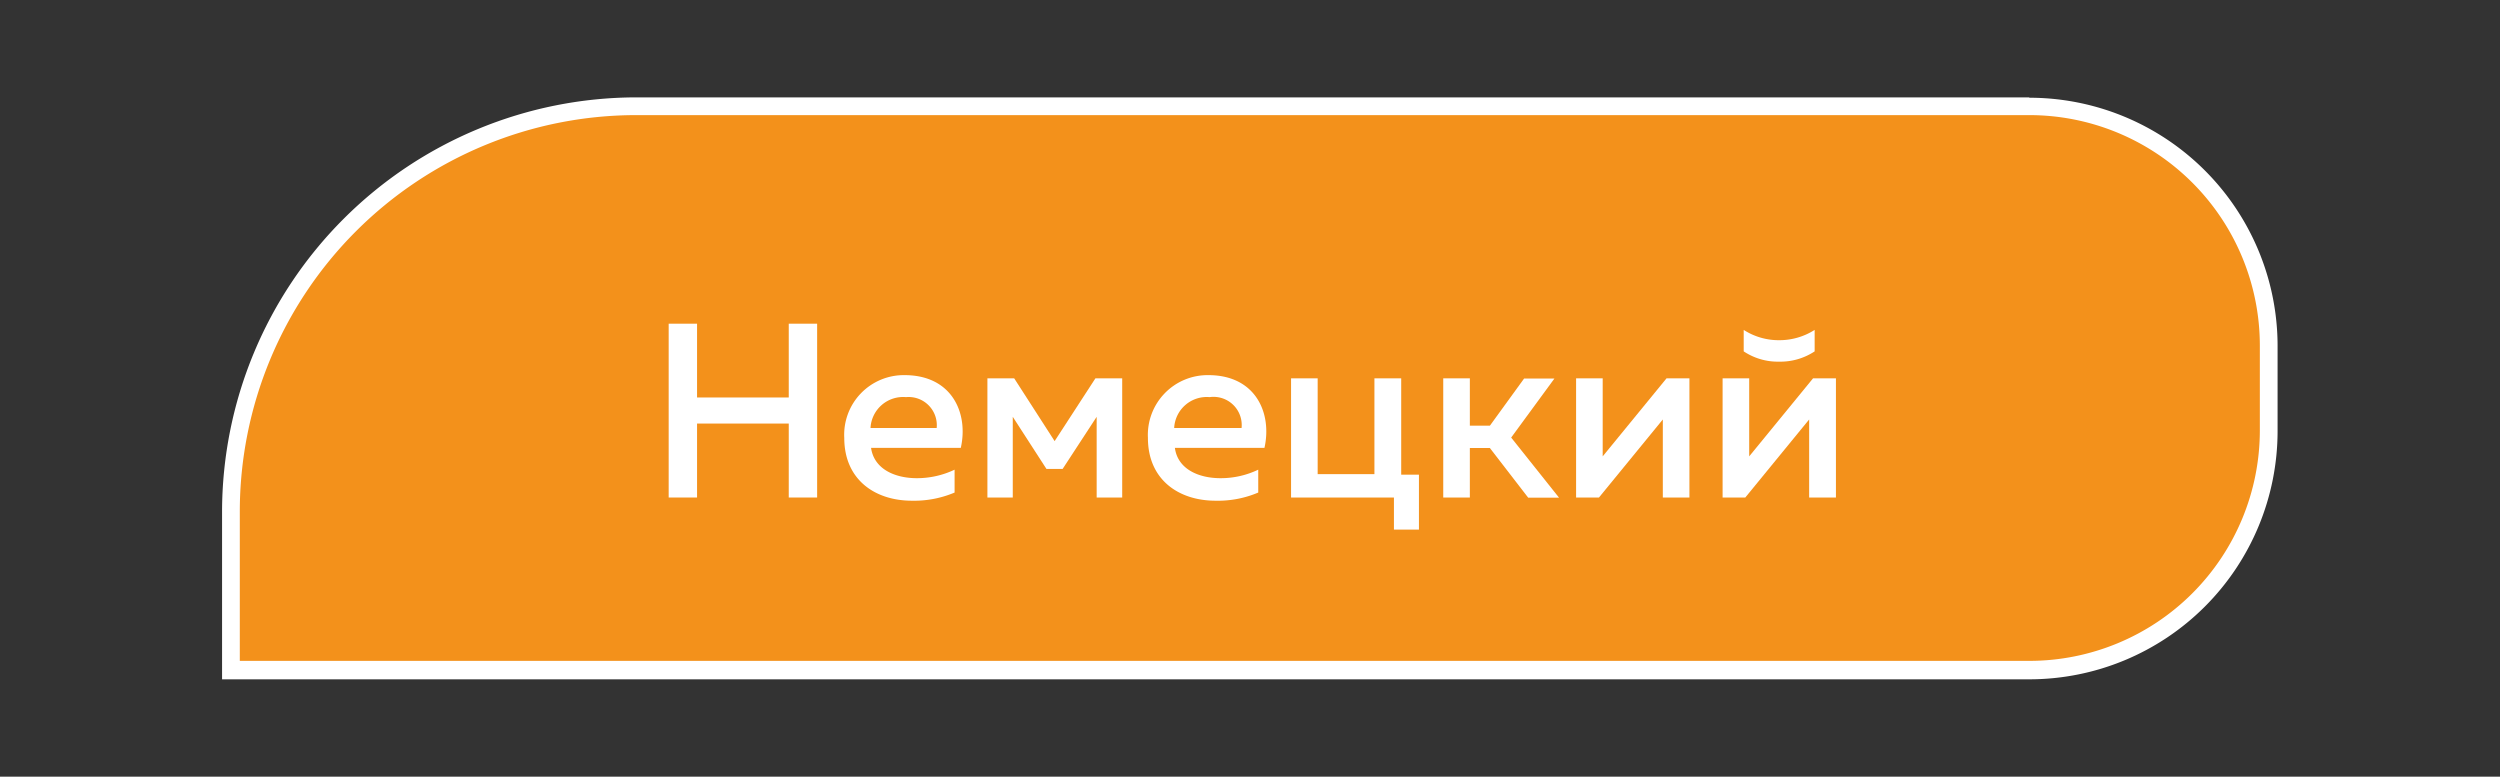 <?xml version="1.0" encoding="UTF-8"?> <svg xmlns="http://www.w3.org/2000/svg" id="Слой_1" data-name="Слой 1" viewBox="0 0 140.95 43.79"><rect x="0" y="0" width="140.95" height="43.79" fill="#333333" stroke="none"/> <defs> <style>.cls-1{fill:#f3911b;}.cls-2{fill:#fff;}</style> </defs> <path class="cls-1" d="M13,37.8V28.85A22.88,22.88,0,0,1,35.88,6h78.53a13.53,13.53,0,0,1,13.52,13.52v4.77A13.54,13.54,0,0,1,114.41,37.8Z"></path> <path class="cls-2" d="M114.41,6.49a13,13,0,0,1,13,13v4.77a13,13,0,0,1-13,13H13.52V28.85A22.36,22.36,0,0,1,35.88,6.49h78.53m0-1H35.88A23.39,23.39,0,0,0,12.52,28.85V38.3H114.41a14,14,0,0,0,14-14V19.51a14,14,0,0,0-14-14Z"></path> <path class="cls-2" d="M46.07,18.25v9.8h-1.6V23.88H39.3v4.17H37.7v-9.8h1.6v4.16h5.17V18.25Z"></path> <path class="cls-2" d="M51,21.15c2.68,0,3.61,2.15,3.17,4.1H49.11c.17,1.2,1.35,1.71,2.58,1.71a4.92,4.92,0,0,0,2.13-.48v1.29a5.85,5.85,0,0,1-2.41.46c-2.06,0-3.81-1.17-3.81-3.54A3.36,3.36,0,0,1,51,21.15Zm.08,1.24a1.84,1.84,0,0,0-2,1.74h3.73A1.59,1.59,0,0,0,51.08,22.39Z"></path> <path class="cls-2" d="M55.67,28.05V21.33h1.51l2.28,3.54,2.3-3.54h1.51v6.72H61.83V23.5l-1.92,2.94H59l-1.9-2.94v4.55Z"></path> <path class="cls-2" d="M68.13,21.15c2.67,0,3.6,2.15,3.16,4.1H66.24c.16,1.2,1.34,1.71,2.57,1.71a4.89,4.89,0,0,0,2.13-.48v1.29a5.81,5.81,0,0,1-2.41.46c-2.06,0-3.81-1.17-3.81-3.54A3.37,3.37,0,0,1,68.13,21.15Zm.07,1.24a1.84,1.84,0,0,0-2,1.74H70A1.59,1.59,0,0,0,68.2,22.39Z"></path> <path class="cls-2" d="M78.59,29.86V28.05h-5.8V21.33h1.5v5.4h3.2v-5.4H79v5.43h1v3.1Z"></path> <path class="cls-2" d="M81.37,28.05V21.33h1.5V24H84l1.93-2.66h1.71l-2.44,3.33,2.7,3.39H86.16L84,25.26H82.87v2.79Z"></path> <path class="cls-2" d="M88.86,28.05V21.33h1.5v4.4l3.6-4.4h1.29v6.72h-1.5v-4.4l-3.6,4.4Z"></path> <path class="cls-2" d="M97.12,28.05V21.33h1.5v4.4l3.6-4.4h1.29v6.72H102v-4.4l-3.6,4.4Zm3.19-7.66a3.47,3.47,0,0,1-2-.58V18.6a3.64,3.64,0,0,0,2,.58,3.69,3.69,0,0,0,2-.58v1.21A3.5,3.5,0,0,1,100.31,20.39Z"></path> </svg> 